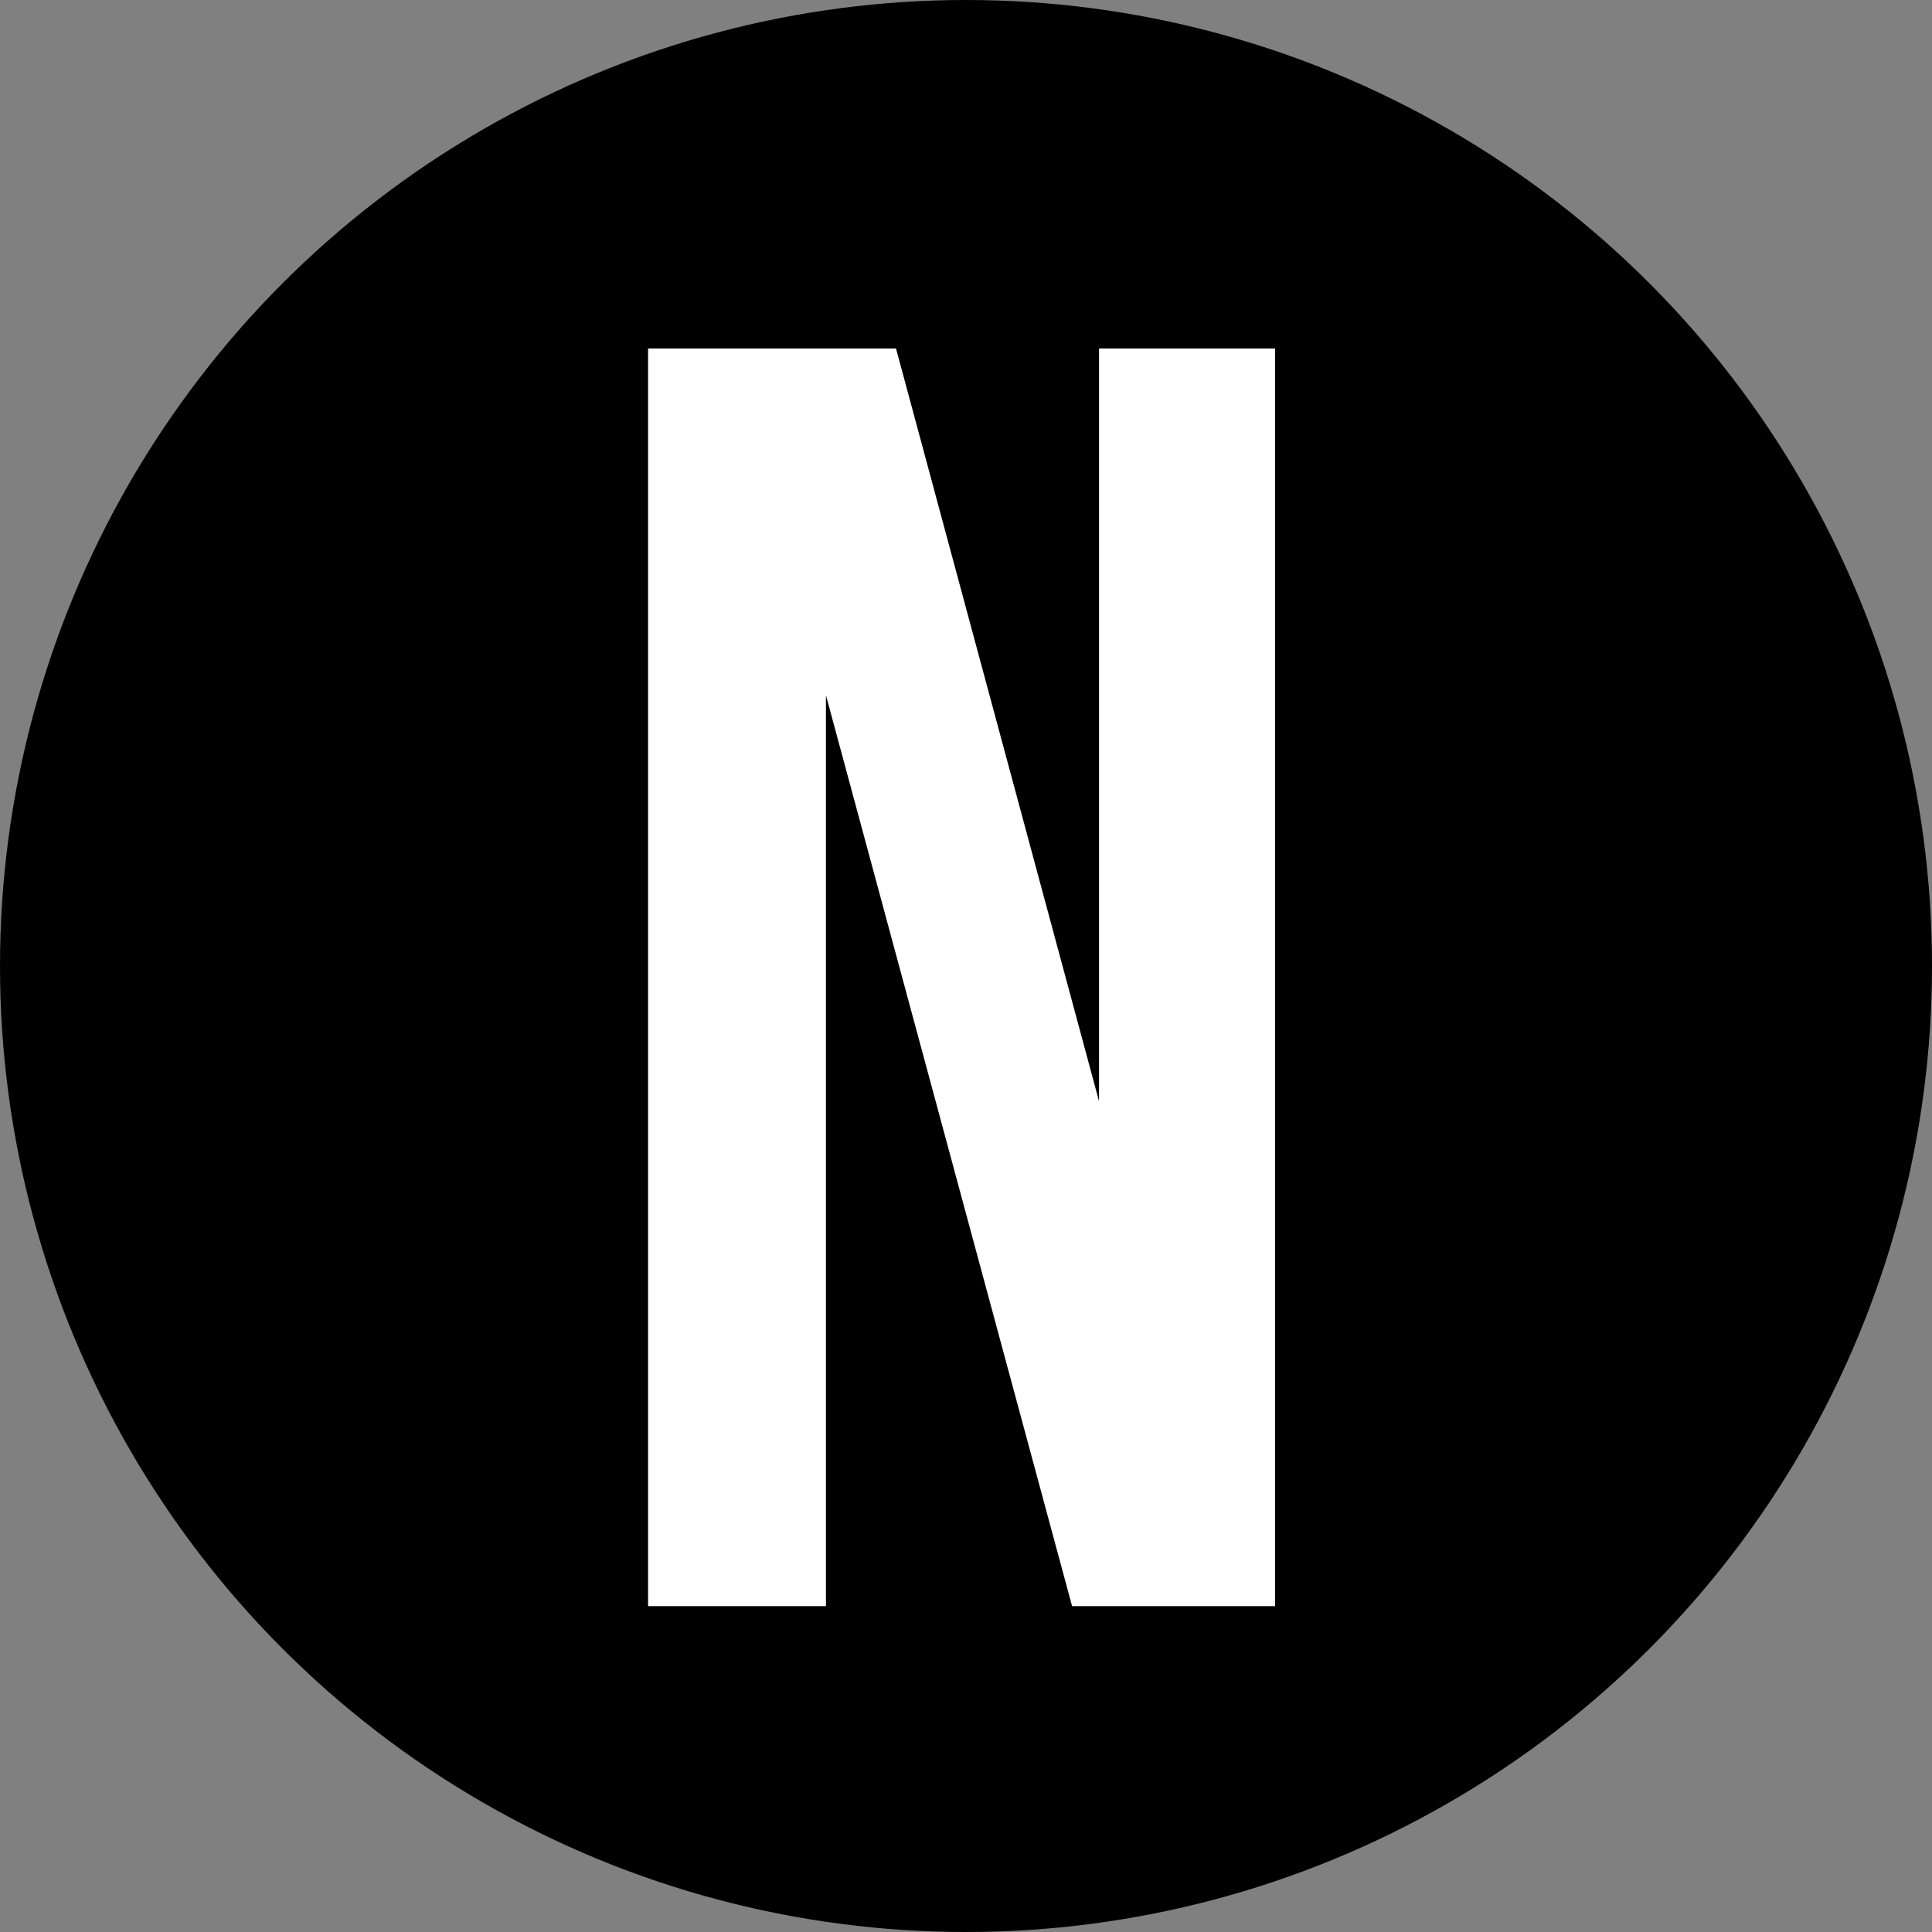 <?xml version="1.0" encoding="UTF-8"?> <svg xmlns="http://www.w3.org/2000/svg" width="158" height="158" viewBox="0 0 158 158" fill="none"><rect x="0" y="0" width="158" height="158" fill="#808080" stroke="none"/><circle cx="79" cy="79" r="79" fill="black"></circle><path d="M89.879 90.062V28.5H104.277V131.349H87.675L67.546 56.857V131.349H53V28.5H73.276L89.879 90.062Z" fill="white"></path></svg> 